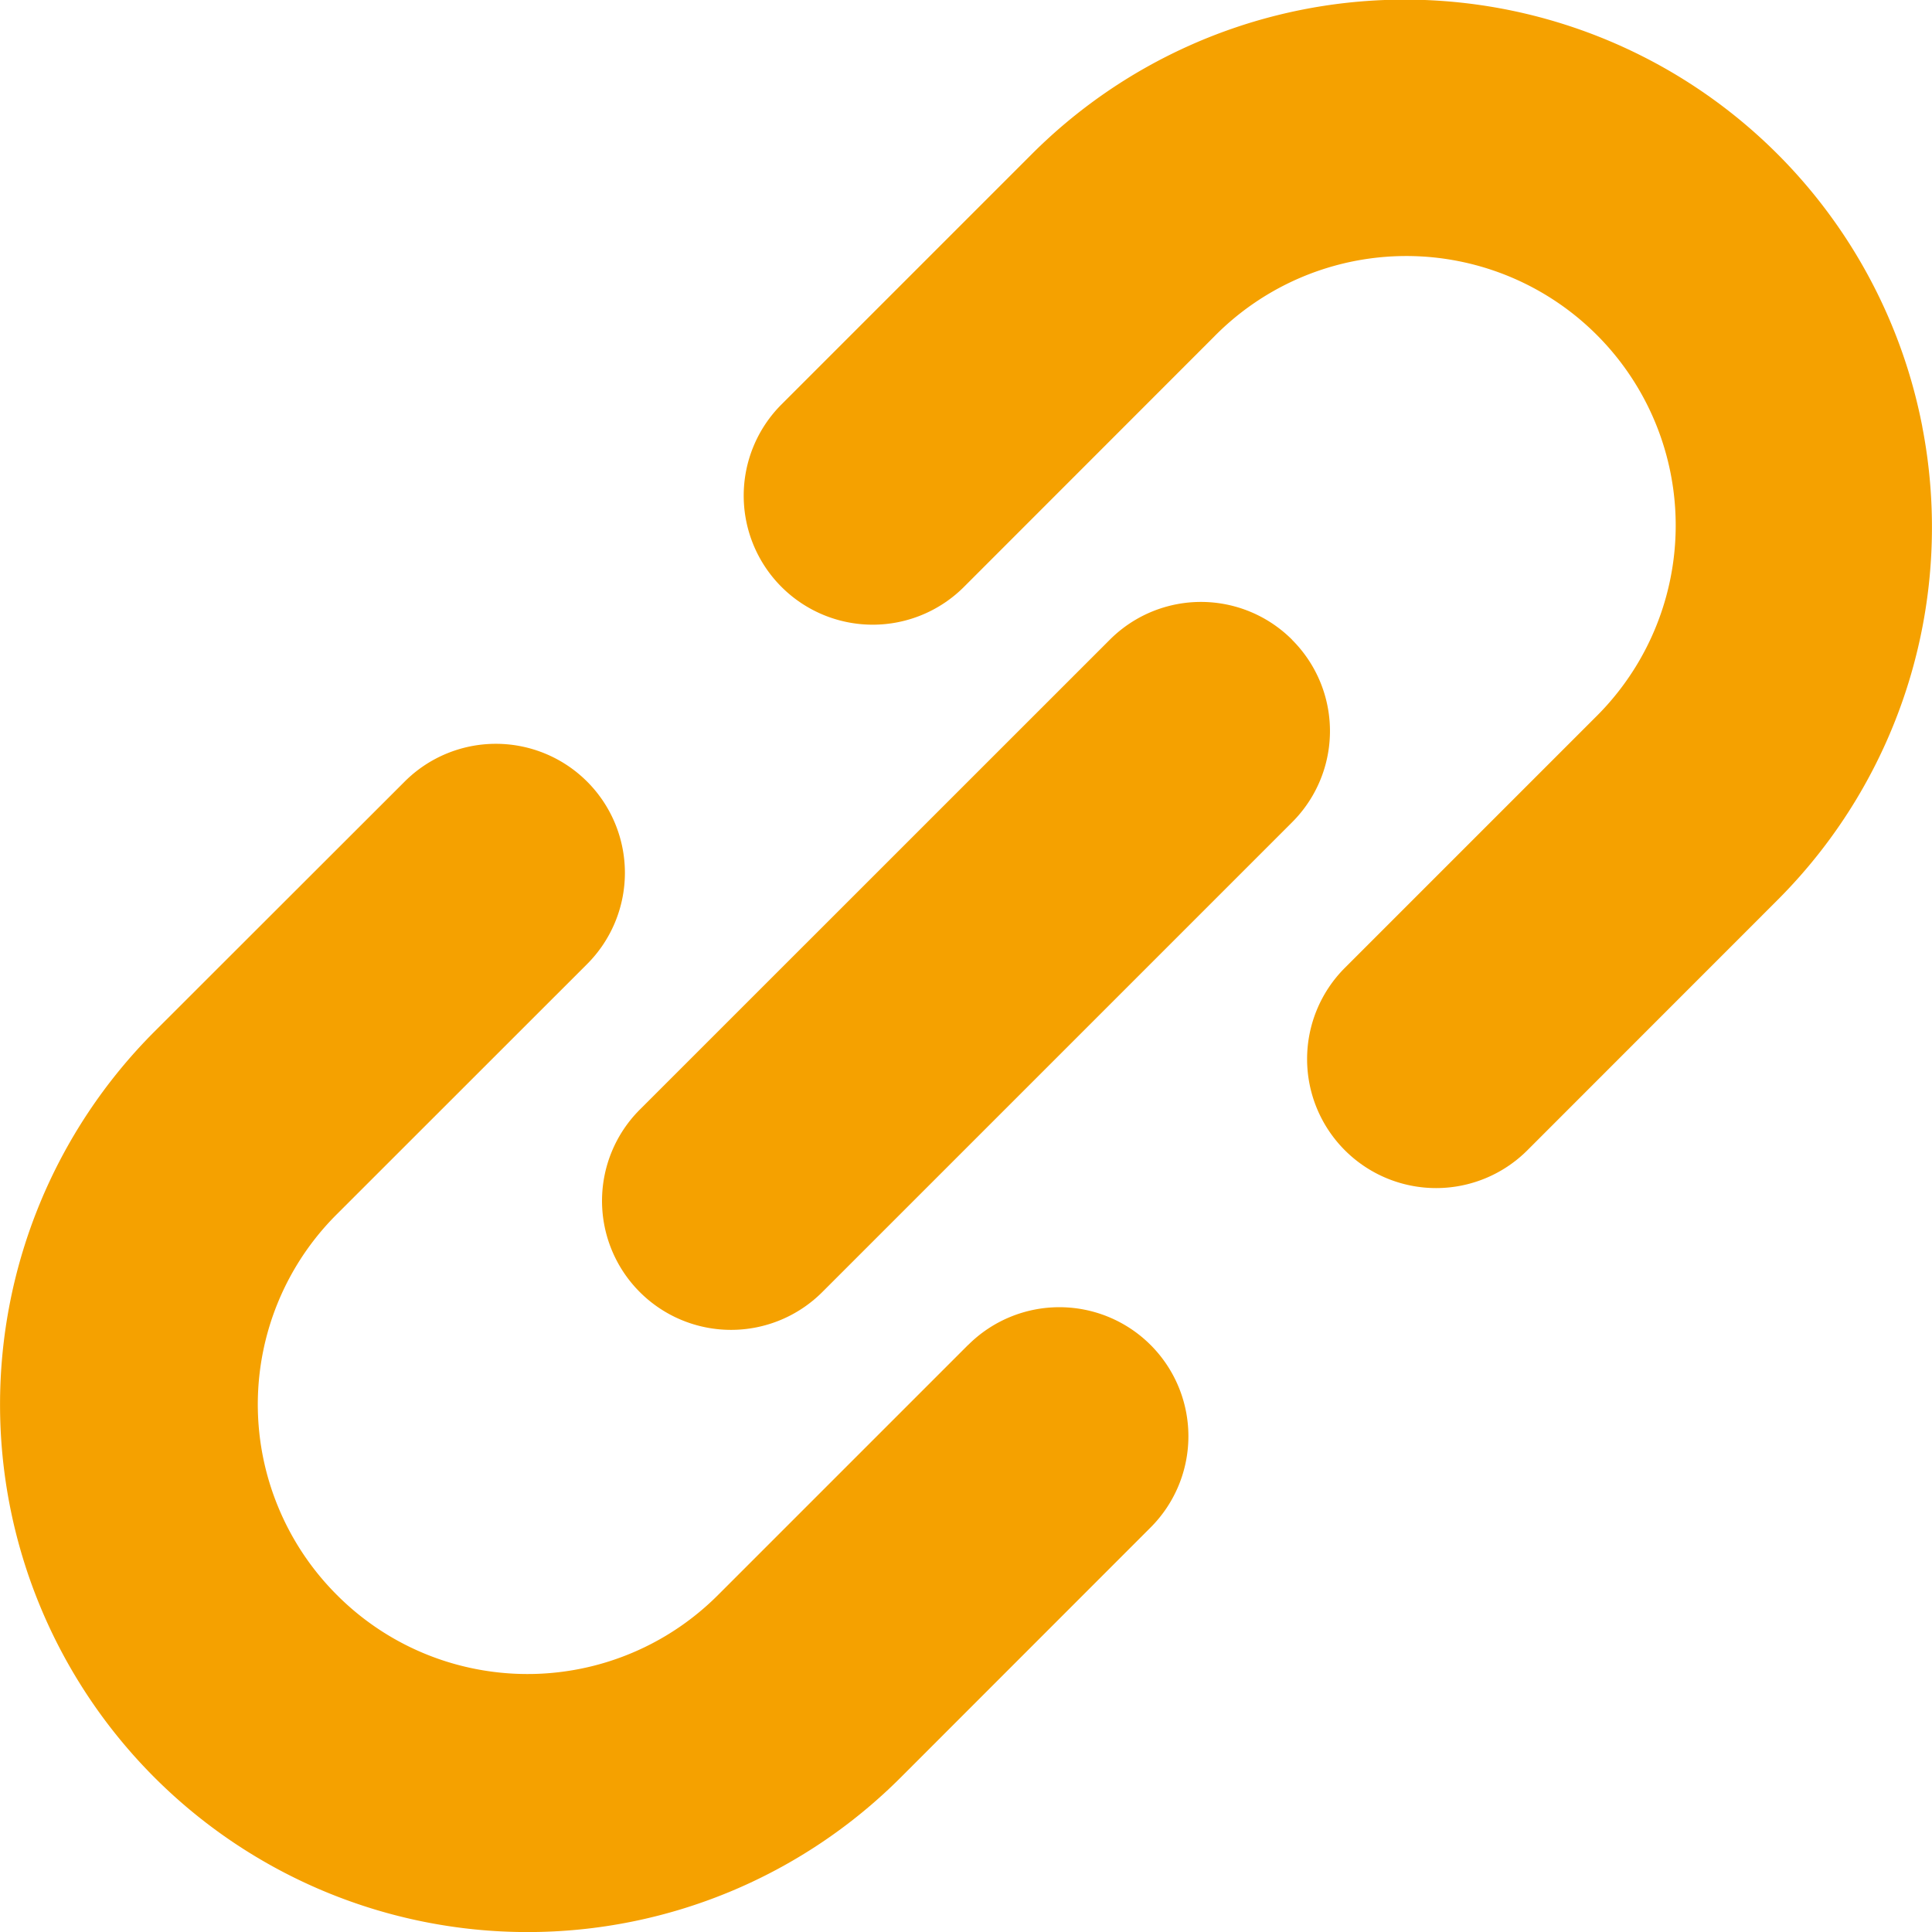 <svg id="グループ_1738" data-name="グループ 1738" xmlns="http://www.w3.org/2000/svg" width="18" height="18" viewBox="0 0 18 18">
  <g id="グループ_1739" data-name="グループ 1739" transform="translate(0 0)">
    <path id="パス_1505" data-name="パス 1505" d="M208.038,3.977a4.912,4.912,0,0,0-8.3-2.538l-2.329,2.329a1.2,1.2,0,0,0,1.7,1.7l2.329-2.33a2.51,2.51,0,1,1,3.549,3.55l-2.329,2.329a1.2,1.2,0,0,0,1.7,1.7l2.329-2.33a4.91,4.91,0,0,0,1.35-4.413" transform="translate(-190.128 0)" fill="#f5a100"/>
    <path id="パス_1506" data-name="パス 1506" d="M9.019,202.679l-2.33,2.33a2.508,2.508,0,0,1-2.255.689,2.5,2.5,0,0,1-1.294-.689,2.507,2.507,0,0,1-.552-.83,2.5,2.5,0,0,1,.552-2.72l2.33-2.329a1.2,1.2,0,1,0-1.7-1.7L1.44,199.758a4.915,4.915,0,1,0,6.951,6.951l2.329-2.33a1.2,1.2,0,0,0-1.7-1.7" transform="translate(0 -190.148)" fill="#f5a100"/>
    <path id="パス_1507" data-name="パス 1507" d="M165.962,159.908a1.2,1.2,0,0,0-1.7,0l-4.378,4.377a1.2,1.2,0,0,0,1.7,1.7l4.377-4.377a1.2,1.2,0,0,0,0-1.7" transform="translate(-153.923 -153.947)" fill="#f5a100"/>
  </g>
</svg>
